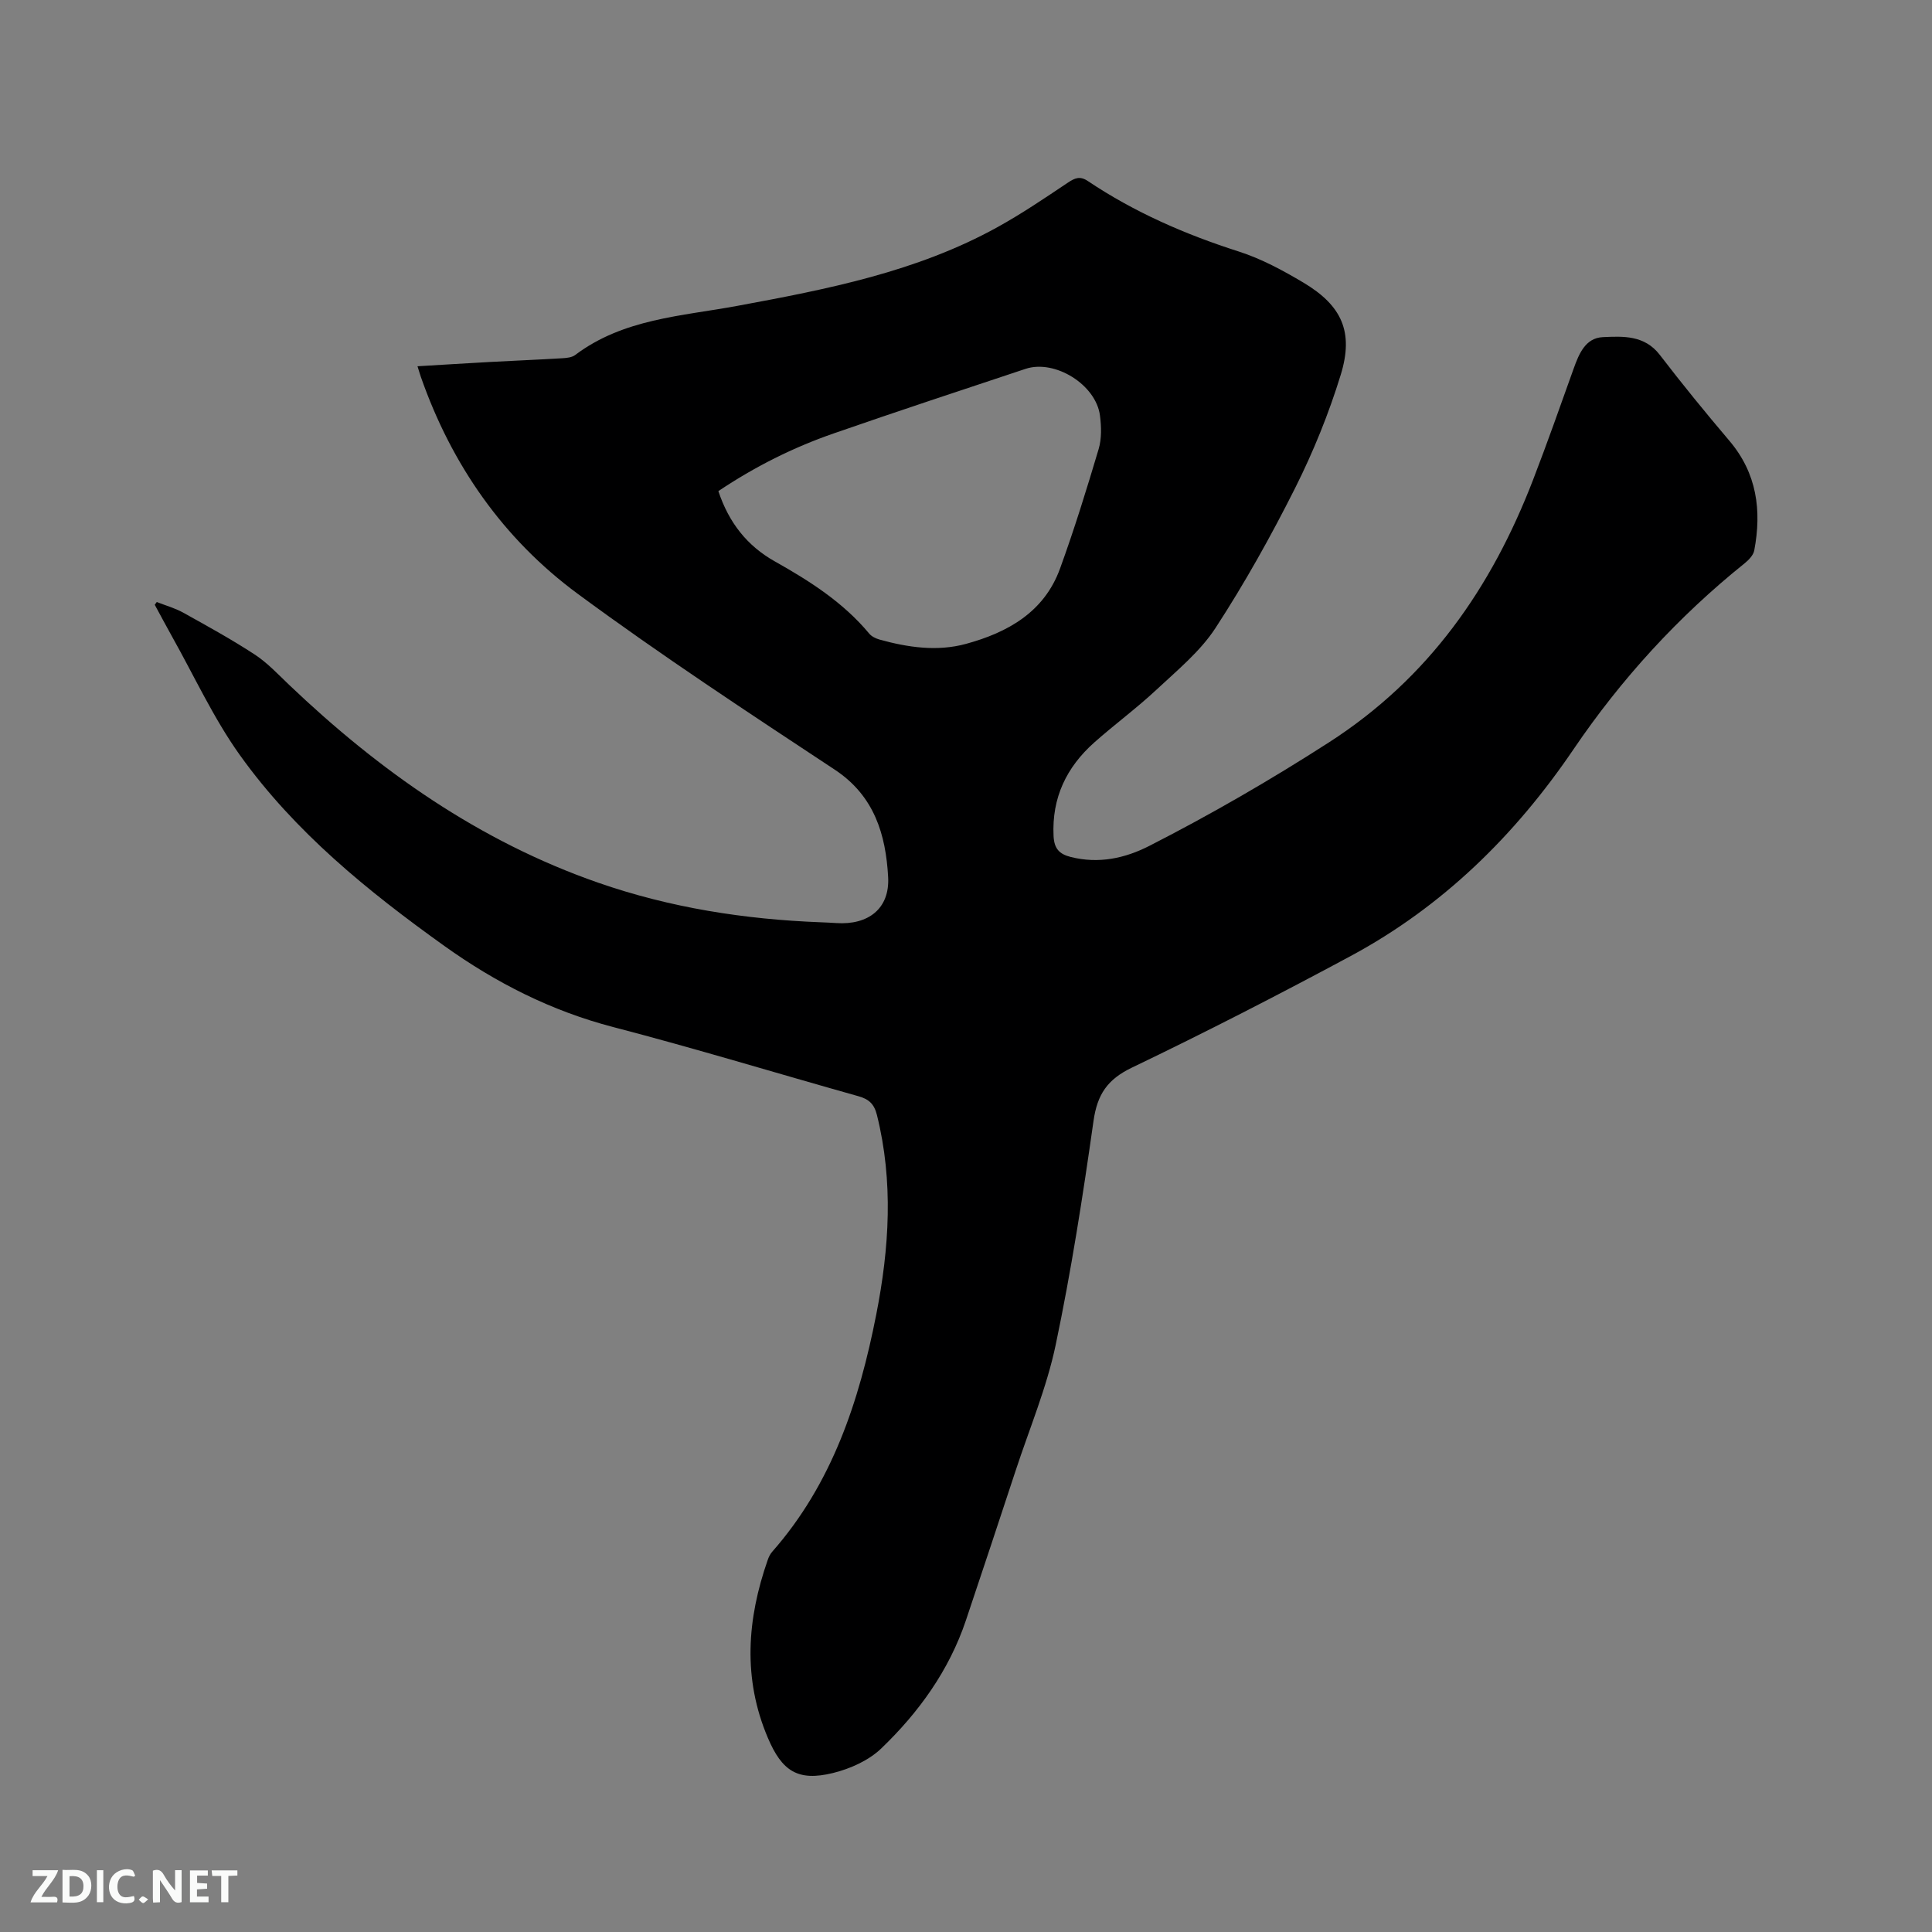 <svg enable-background="new 0 0 400 400" viewBox="0 0 400 400" xmlns="http://www.w3.org/2000/svg"><rect x="0" y="0" width="400" height="400" fill="#808080" stroke="none"/><path d="m32.46 124.64c1.82.72 3.75 1.25 5.45 2.19 5 2.78 10.02 5.54 14.81 8.67 2.62 1.71 4.83 4.09 7.12 6.27 18.68 17.81 39.41 32.42 64 40.98 14.93 5.2 30.37 7.6 46.12 8.2 1.06.04 2.12.09 3.17.16 6.59.45 11.11-2.95 10.75-9.52-.48-8.74-2.82-16.8-11.04-22.23-17.94-11.85-35.94-23.67-53.23-36.42-15.43-11.38-26.13-26.74-32.49-44.95-.2-.57-.36-1.16-.68-2.16 5.21-.31 10.13-.62 15.05-.89 4.97-.27 9.95-.47 14.92-.77.92-.05 2.01-.16 2.69-.68 9.97-7.51 21.99-8.02 33.59-10.17 18.54-3.43 37.1-7.03 53.86-16.31 4.99-2.76 9.74-5.98 14.49-9.16 1.48-.99 2.54-1.48 4.2-.36 9.65 6.47 20.16 11.04 31.22 14.58 4.69 1.5 9.16 3.92 13.41 6.45 7.94 4.74 10.44 10.19 7.72 19.06-2.47 8.04-5.68 15.95-9.45 23.47-4.99 9.93-10.43 19.68-16.49 28.98-3.17 4.86-7.92 8.75-12.23 12.78-4.1 3.83-8.65 7.17-12.85 10.9-5.77 5.13-8.83 11.47-8.44 19.39.13 2.6 1.18 3.73 3.56 4.33 5.78 1.45 11.21.29 16.31-2.32 12.72-6.5 25.04-13.62 37.1-21.38 20.72-13.32 33.69-32.03 42.31-54.4 2.93-7.6 5.64-15.29 8.38-22.96 1.11-3.1 2.44-6.4 6.06-6.57 4.19-.19 8.64-.44 11.8 3.68 4.64 6.05 9.47 11.97 14.41 17.79 5.7 6.72 6.7 14.42 5.14 22.69-.19.99-1.15 1.99-2.01 2.68-13.75 11.04-25.52 23.92-35.4 38.48-12.11 17.85-27.12 32.58-46.17 42.83-14.92 8.02-30 15.76-45.27 23.09-5.1 2.45-7.17 5.56-7.95 11.04-2.2 15.52-4.61 31.03-7.83 46.36-1.86 8.85-5.44 17.35-8.28 26-3.41 10.36-6.84 20.71-10.31 31.04-3.49 10.38-9.76 19.06-17.53 26.52-2.59 2.49-6.42 4.2-9.98 5.08-7.29 1.79-10.57-.39-13.49-7.27-5.24-12.31-4.32-24.58-.02-36.87.2-.58.5-1.19.9-1.65 12.41-14.09 18.03-31.17 21.56-49.14 2.7-13.74 3.58-27.5.14-41.3-.58-2.32-1.68-3.28-3.83-3.89-16.92-4.75-33.74-9.89-50.74-14.31-12.84-3.34-24.32-9.17-35-16.81-15.84-11.33-30.95-23.59-42.35-39.54-5.44-7.62-9.41-16.3-14.02-24.51-1.22-2.18-2.39-4.39-3.58-6.58.14-.19.28-.38.42-.57zm116.27-22.96c2.18 6.56 5.98 11.34 11.67 14.54 7.24 4.07 14.18 8.49 19.57 14.97.5.6 1.37 1.01 2.14 1.23 5.89 1.63 11.93 2.51 17.88.89 8.65-2.36 16.21-6.58 19.48-15.6 2.96-8.14 5.52-16.43 7.99-24.73.64-2.15.57-4.65.28-6.92-.81-6.42-9.34-11.71-15.42-9.69-13.25 4.41-26.51 8.77-39.7 13.36-8.4 2.91-16.33 6.88-23.89 11.95z" fill="#000001"/><g fill="#fafbfa"><path d="m37.59 393.81c-.92.31-1.52.05-2-.78-.7-1.2-1.52-2.34-2.47-3.78v4.59c-.55.03-.95.05-1.41.07-.03-.37-.06-.64-.06-.91 0-1.91 0-3.81 0-5.7 1.13-.41 1.77-.03 2.29.91.62 1.11 1.38 2.14 2.31 3.19v-4.2h1.35v6.61z"/><path d="m12.94 393.88v-6.75c1.9.19 3.93-.54 5.37 1.29.8 1.01.78 2.88.03 3.97-1.37 1.97-3.4 1.51-5.4 1.49m1.45-1.22c2.04.12 2.92-.58 2.89-2.21-.03-1.51-.98-2.19-2.89-2z"/><path d="m11.81 393.87h-5.49c.68-2.18 2.47-3.48 3.51-5.45h-3.08v-1.21h5.29c-.71 2.13-2.44 3.48-3.47 5.51.86 0 1.63.04 2.39-.01.79-.05 1.14.21.85 1.16"/><path d="m39.33 393.86v-6.61h3.7v1.07h-2.22v1.52c.68.04 1.34.09 2.07.13v1.07c-.72.05-1.38.09-2.1.14v1.48h2.4v1.19h-3.85z"/><path d="m27.71 388.56c-1.15-.3-2.46-.61-3.1.64-.37.73-.41 1.93-.06 2.67.63 1.35 1.99.93 3.17.68.35.94-.01 1.32-.93 1.46-1.62.25-3.05-.27-3.76-1.48-.73-1.24-.6-3.03.31-4.17.88-1.11 2.71-1.7 4-1.16.32.13.44.74.65 1.12-.1.08-.19.16-.28.24"/><path d="m49.15 387.24v1.07c-.59.02-1.17.05-1.87.08v5.44h-1.48v-5.44h-1.85c-.05-.4-.08-.73-.13-1.15z"/><path d="m20.06 387.21h1.33v6.62h-1.33z"/><path d="m30.68 393.25c-.49.38-.8.79-1.05.76-.32-.05-.6-.45-.9-.7.26-.24.51-.64.8-.67.29-.04.62.3 1.15.61"/></g></svg>